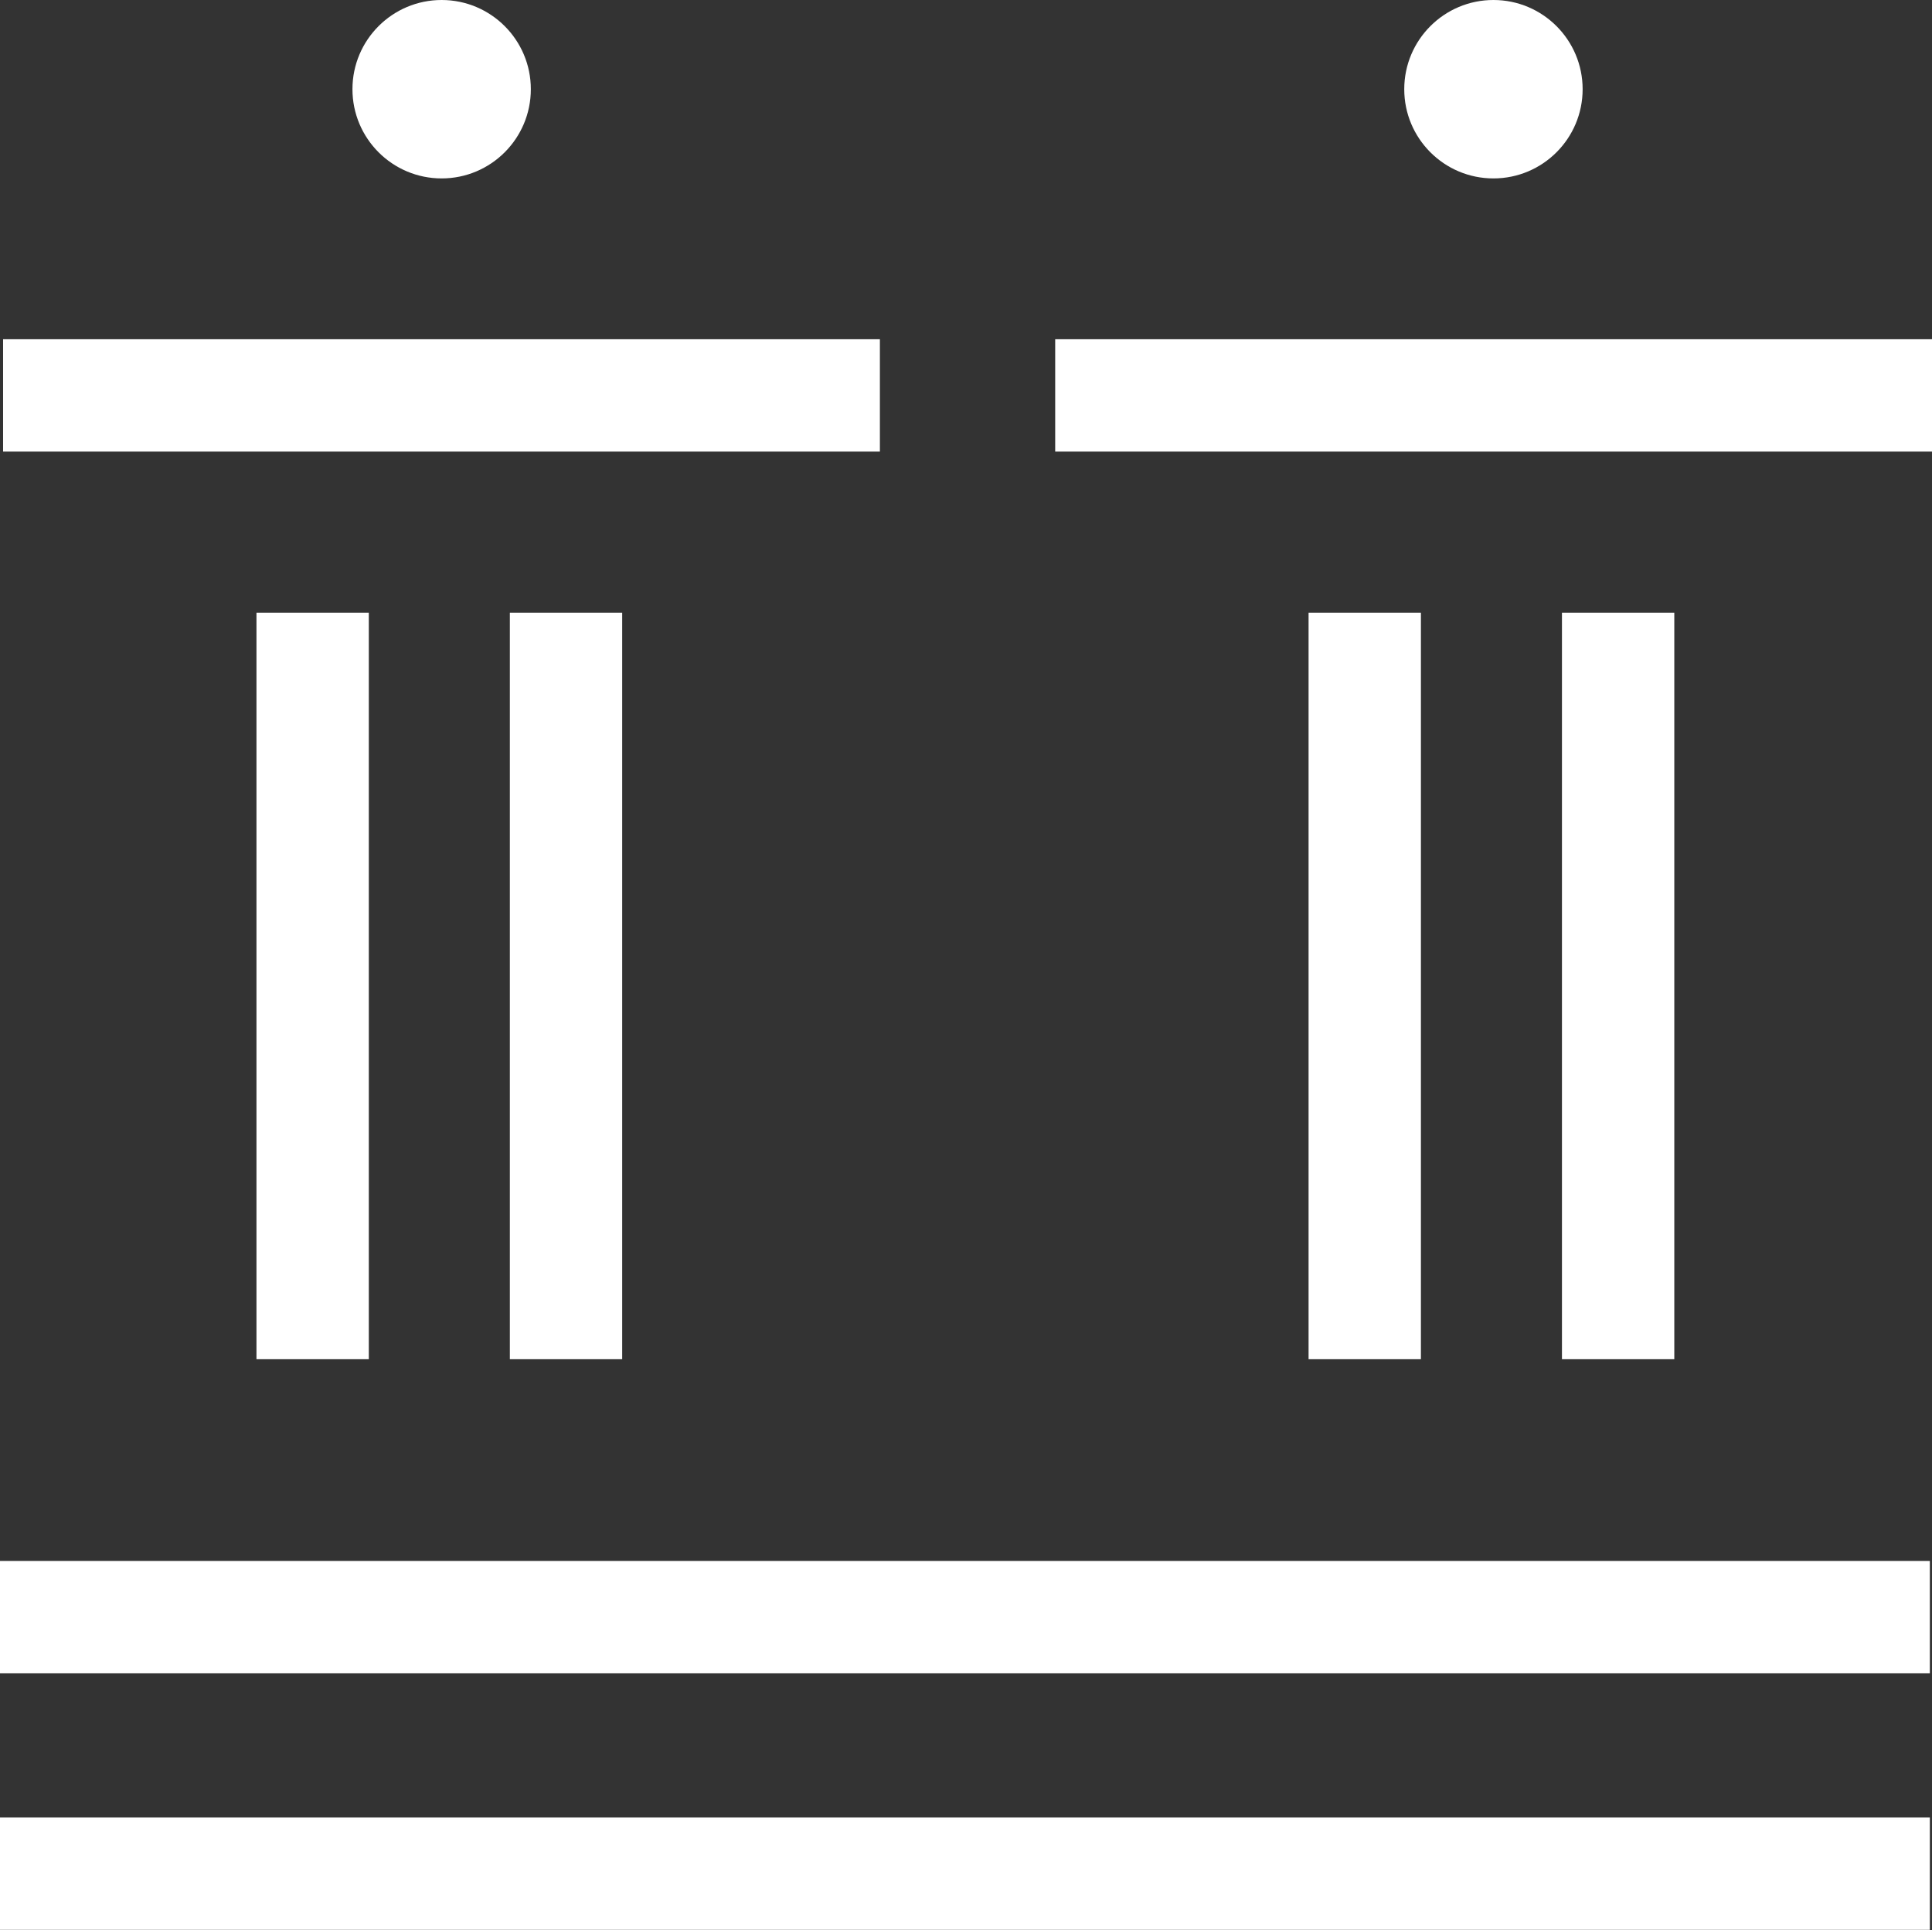 <svg xmlns="http://www.w3.org/2000/svg" id="Capa_2" viewBox="0 0 62.6 62.53"><rect x="0" y="0" width="62.6" height="62.53" fill="#333333" stroke="none"/><defs><style>.cls-1{fill:#fff;}</style></defs><g id="icones"><rect class="cls-1" x=".1" y="10.99" width="28.41" height="3.64"></rect><rect class="cls-1" x="0" y="58.88" width="62.53" height="3.64"></rect><rect class="cls-1" x="0" y="50.57" width="62.53" height="3.64"></rect><circle class="cls-1" cx="14.31" cy="2.89" r="2.89"></circle><rect class="cls-1" x="16.52" y="19.85" width="3.64" height="24.18"></rect><rect class="cls-1" x="8.31" y="19.85" width="3.64" height="24.18"></rect><rect class="cls-1" x="34.19" y="10.99" width="28.41" height="3.64"></rect><circle class="cls-1" cx="48.39" cy="2.89" r="2.89"></circle><rect class="cls-1" x="50.61" y="19.85" width="3.64" height="24.18"></rect><rect class="cls-1" x="42.4" y="19.85" width="3.64" height="24.18"></rect></g></svg>
